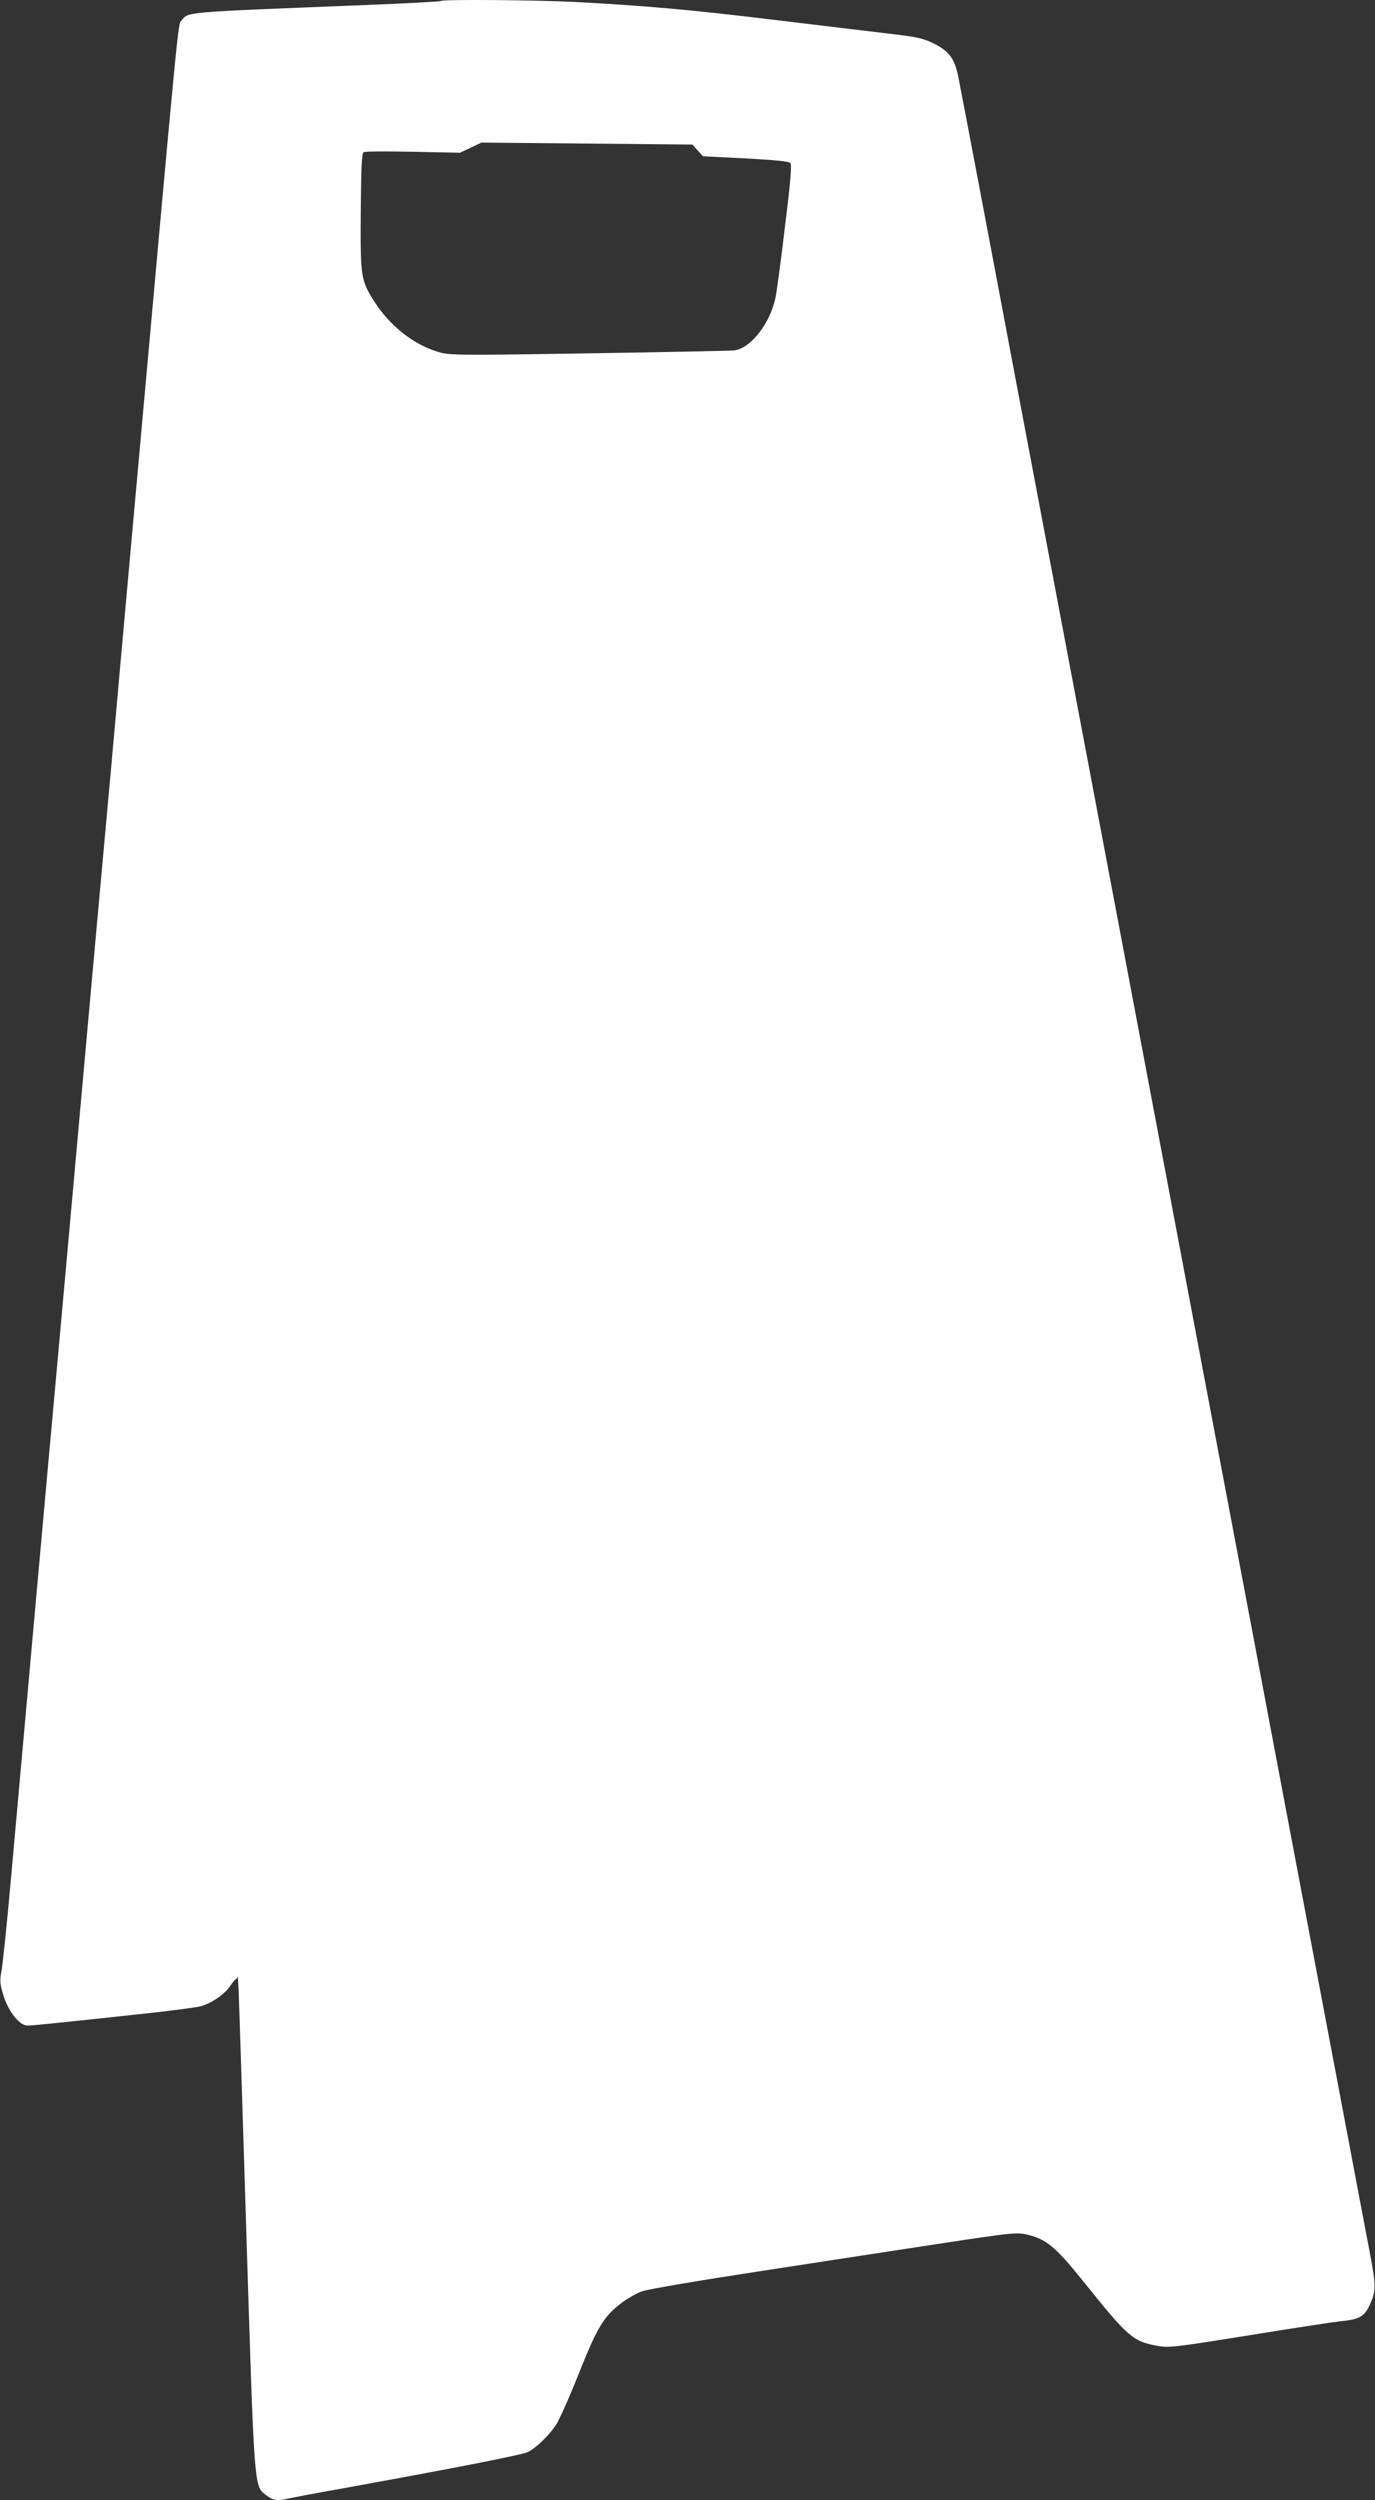 <?xml version="1.0" standalone="no"?>
<!DOCTYPE svg PUBLIC "-//W3C//DTD SVG 20010904//EN"
 "http://www.w3.org/TR/2001/REC-SVG-20010904/DTD/svg10.dtd">
<svg version="1.0" xmlns="http://www.w3.org/2000/svg"
 width="704pt" height="1280pt" viewBox="0 0 704 1280"
 preserveAspectRatio="xMidYMid meet">
<rect x="0" y="0" width="704" height="1280" fill="#333333" stroke="none"/>
<g transform="translate(0,1280) scale(0.1,-0.1)"
fill="#ffffff" stroke="none">
<path d="M2258 12795 c-3 -3 -169 -12 -369 -20 -970 -39 -920 -34 -961 -81
-17 -20 -14 9 -218 -2254 -50 -553 -113 -1255 -140 -1560 -28 -305 -59 -652
-70 -770 -11 -118 -60 -667 -110 -1220 -50 -553 -99 -1102 -110 -1220 -21
-226 -153 -1695 -220 -2445 -21 -242 -45 -470 -51 -507 -11 -61 -10 -73 10
-138 26 -81 82 -150 122 -150 24 0 170 15 624 64 127 14 245 30 263 35 58 17
121 61 149 102 14 21 30 39 34 39 11 0 3 214 49 -1260 43 -1379 40 -1336 104
-1385 36 -27 55 -30 118 -15 24 5 142 28 263 49 591 107 931 174 958 188 44
22 112 89 145 141 17 26 70 146 118 267 95 237 125 286 220 358 27 20 72 46
99 56 29 11 288 55 615 105 311 48 730 112 933 143 336 51 372 55 421 44 102
-23 149 -62 289 -236 235 -293 256 -311 385 -335 57 -10 91 -6 464 54 222 36
432 68 468 72 103 10 127 24 156 91 30 66 29 95 -5 273 -12 63 -76 399 -141
745 -66 347 -207 1096 -315 1665 -107 569 -263 1391 -345 1825 -82 435 -282
1492 -444 2350 -162 858 -419 2217 -571 3020 -151 803 -282 1491 -290 1529
-19 89 -49 127 -128 165 -53 26 -88 33 -237 50 -96 12 -362 43 -590 71 -420
51 -642 70 -1005 90 -206 10 -678 14 -687 5z m1314 -765 l27 -30 218 -11 c136
-7 222 -15 229 -23 9 -8 2 -93 -27 -326 -20 -173 -43 -338 -49 -367 -29 -132
-128 -257 -211 -267 -24 -2 -362 -9 -751 -15 -691 -11 -708 -10 -770 9 -121
37 -241 132 -318 251 -73 114 -75 126 -73 463 2 226 5 301 15 307 7 4 120 5
253 2 l240 -5 55 26 55 26 540 -5 540 -5 27 -30z"/>
</g>
</svg>
